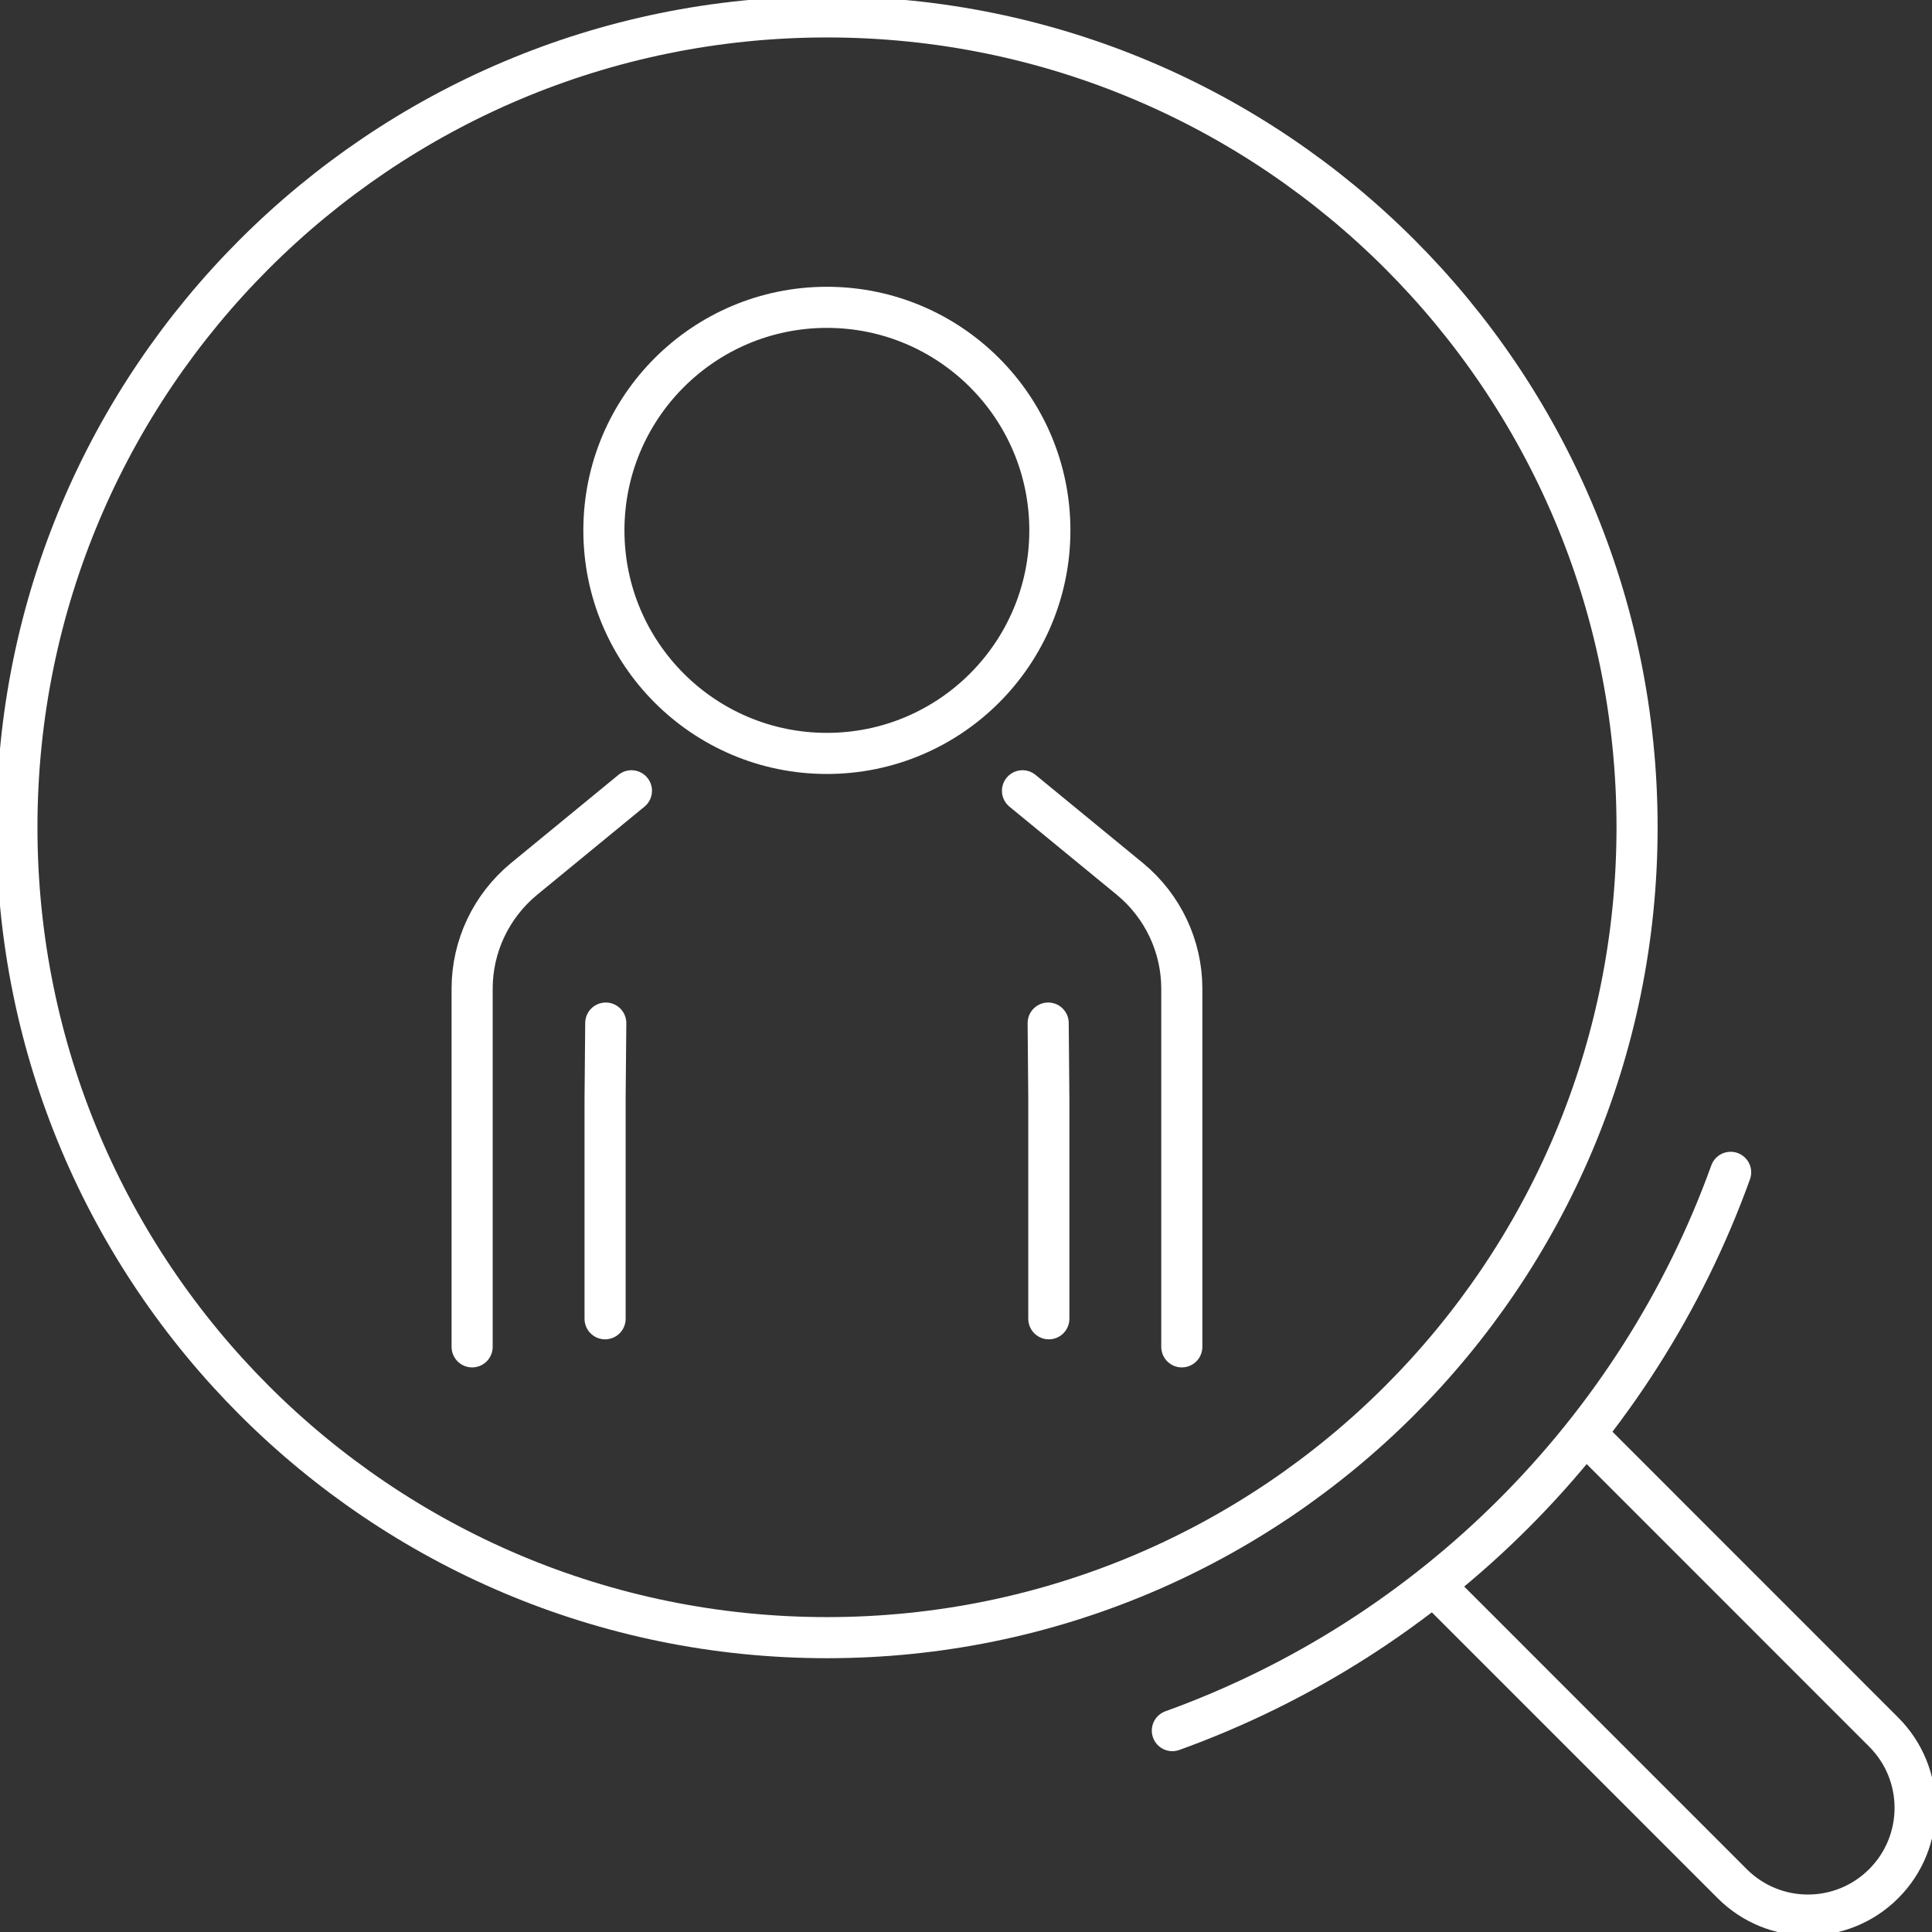 <svg width="94" height="94" viewBox="0 0 94 94" fill="none" xmlns="http://www.w3.org/2000/svg">
<rect x="0" y="0" width="94" height="94" fill="#333333" stroke="none"/>
<g clip-path="url(#clip0_1314_67)">
<path d="M49.749 38.475L54.977 42.766C56.571 44.081 57.5 46.038 57.5 48.102V65.53" stroke="white" stroke-width="2" stroke-linecap="round" stroke-linejoin="round"/>
<path d="M30.722 38.475L25.495 42.766C23.9 44.081 22.971 46.038 22.971 48.102V65.53" stroke="white" stroke-width="2" stroke-linecap="round" stroke-linejoin="round"/>
<path d="M50.998 49.777L51.03 53.452V64.164" stroke="white" stroke-width="2" stroke-linecap="round" stroke-linejoin="round"/>
<path d="M29.473 49.777L29.44 53.452V64.164" stroke="white" stroke-width="2" stroke-linecap="round" stroke-linejoin="round"/>
<path d="M51.08 25.805C51.08 31.798 46.223 36.657 40.231 36.657C34.24 36.657 29.382 31.798 29.382 25.805C29.382 19.812 34.24 14.953 40.231 14.953C46.223 14.953 51.08 19.812 51.08 25.805Z" stroke="white" stroke-width="2" stroke-linecap="round" stroke-linejoin="round"/>
<path d="M79.65 40.251C79.65 18.473 62.004 0.822 40.24 0.822C18.476 0.822 0.822 18.473 0.822 40.251C0.822 62.028 18.468 79.679 40.24 79.679C62.012 79.679 79.65 62.028 79.65 40.251Z" stroke="white" stroke-width="2" stroke-linecap="round" stroke-linejoin="round"/>
<path d="M77.267 69.887L91.65 84.274C93.688 86.312 93.688 89.609 91.65 91.648C89.612 93.687 86.316 93.687 84.278 91.648L69.894 77.261" stroke="white" stroke-width="2" stroke-linecap="round" stroke-linejoin="round"/>
<path d="M57.04 84.202C69.648 79.655 79.658 69.65 84.203 57.039" stroke="white" stroke-width="2" stroke-linecap="round" stroke-linejoin="round"/>
</g>
<defs>
<clipPath id="clip0_1314_67">
<rect width="94" height="94" fill="white"/>
</clipPath>
</defs>
</svg>
